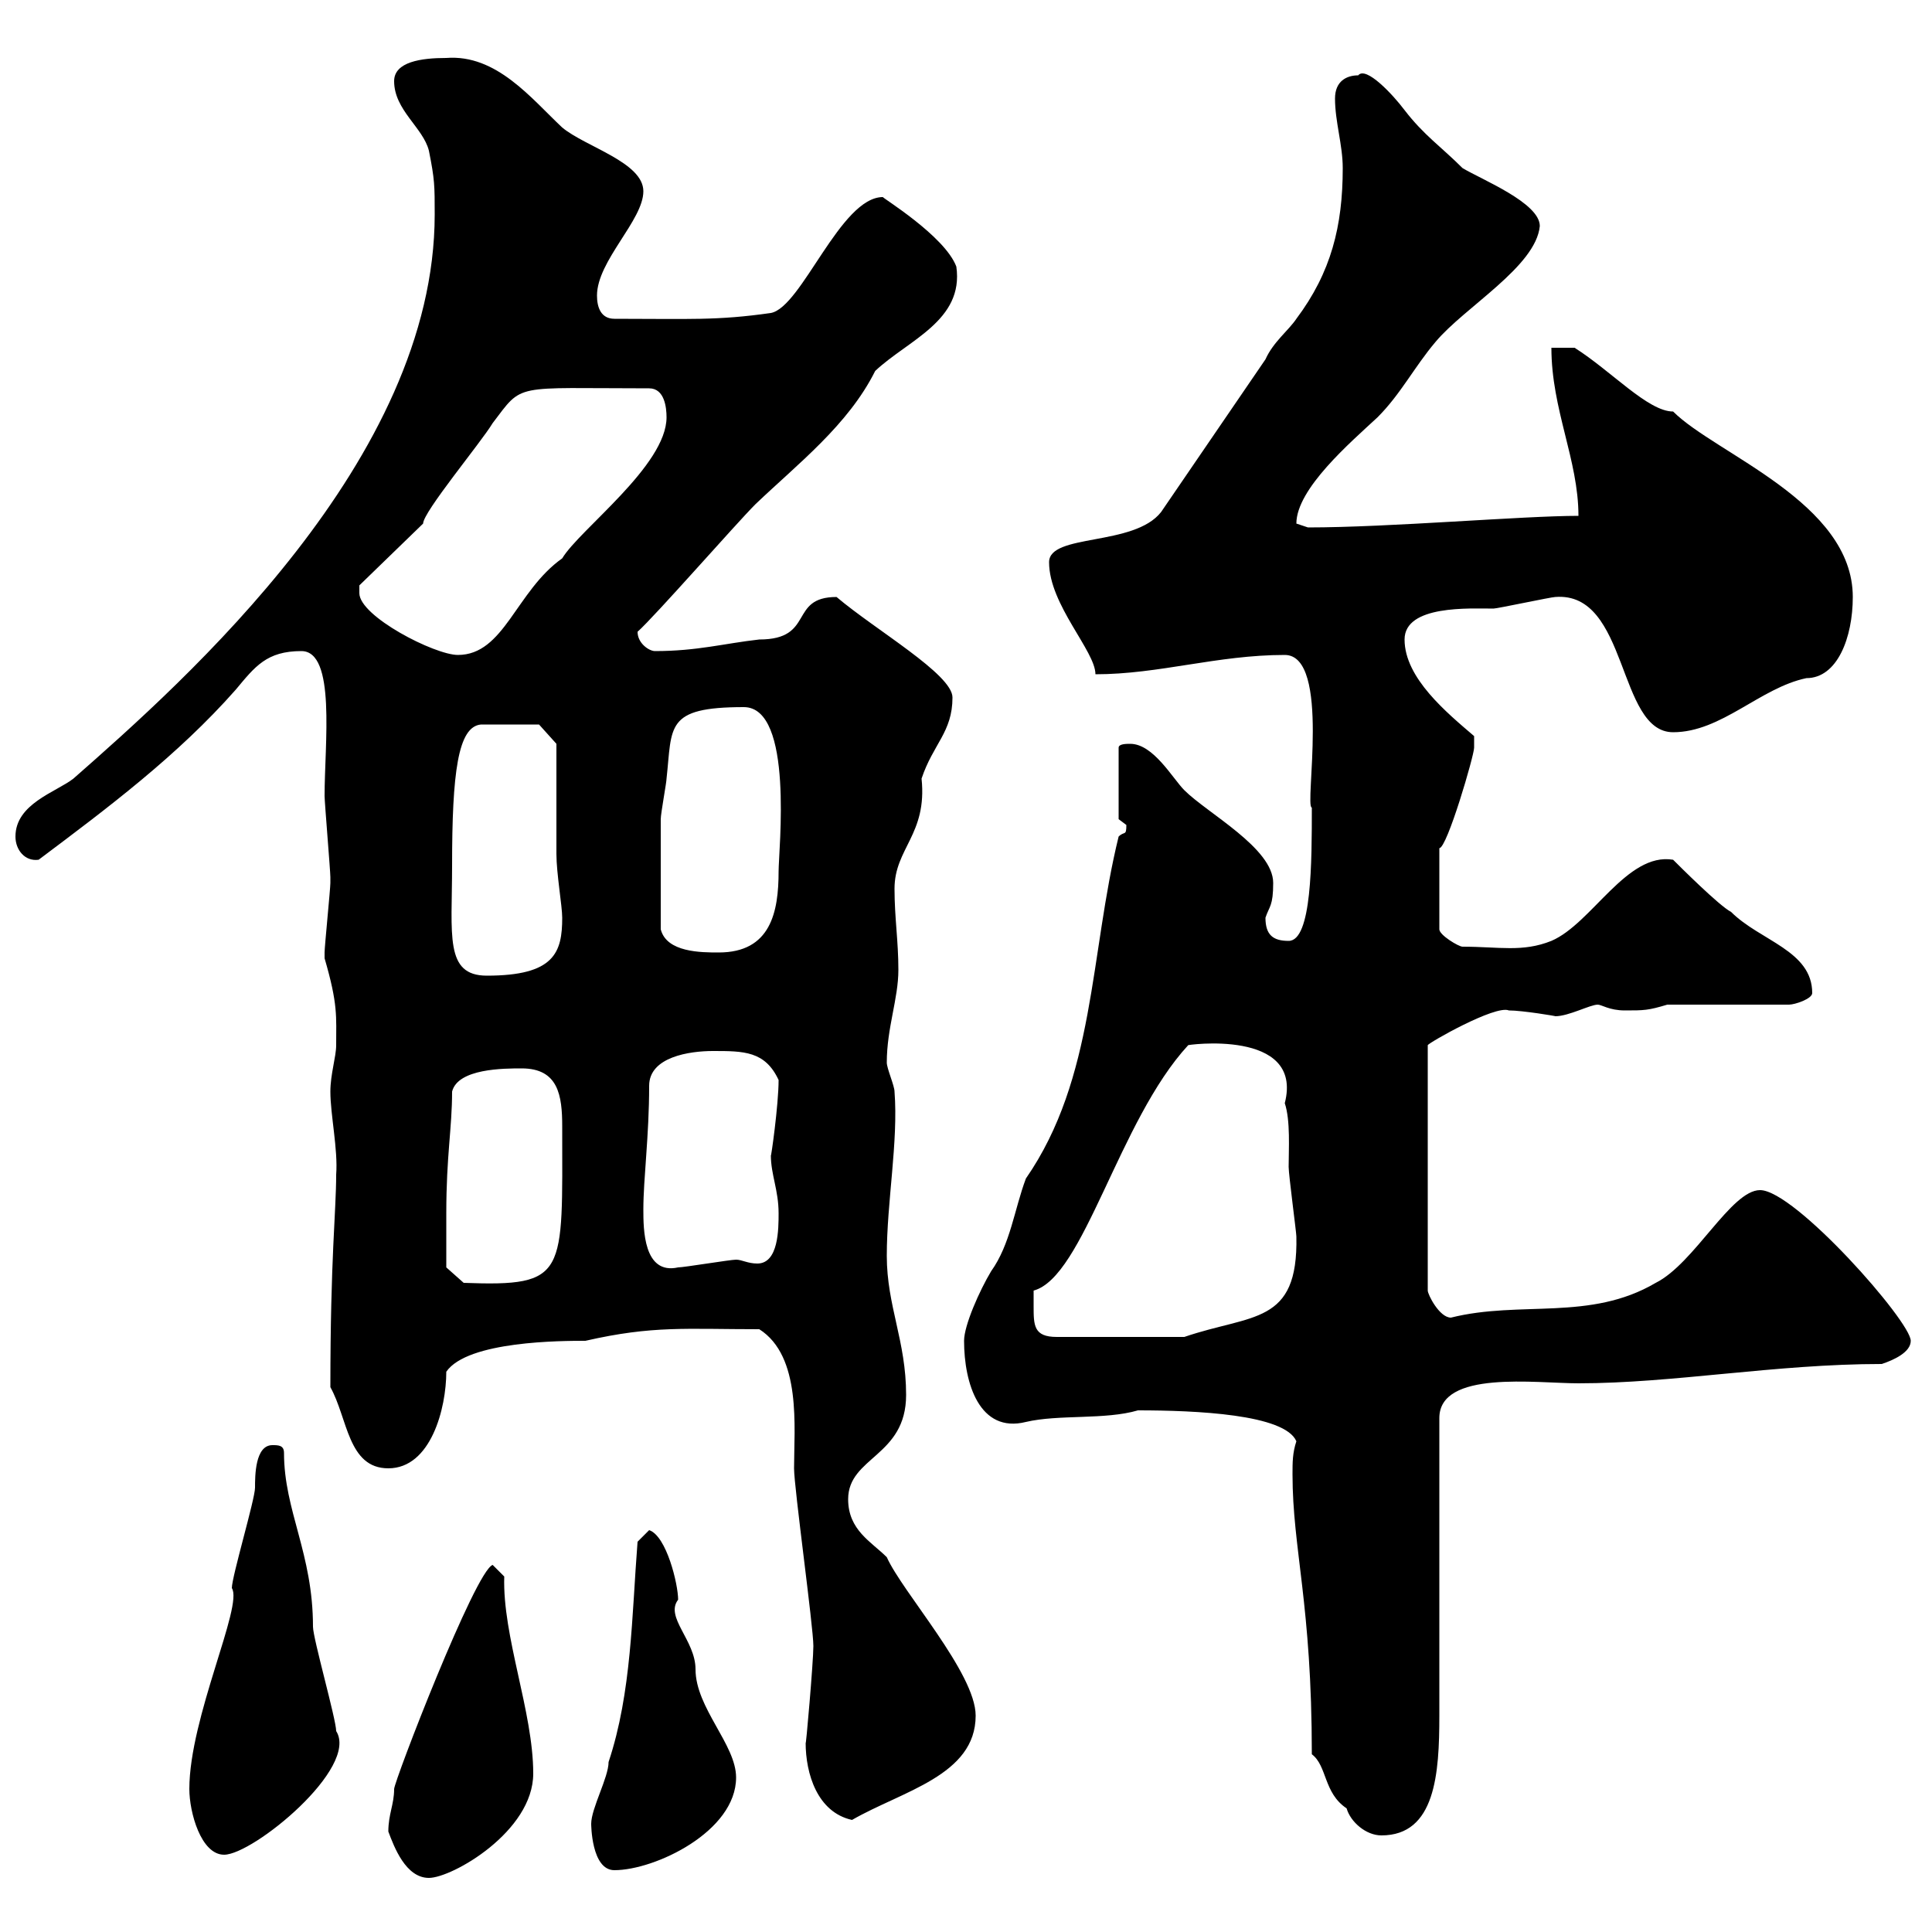 <svg xmlns="http://www.w3.org/2000/svg" xmlns:xlink="http://www.w3.org/1999/xlink" width="300" height="300"><path d="M60.30 284.40C61.20 286.80 63 291.60 66.60 291.60C70.20 291.60 82.80 284.40 82.80 275.40C82.80 265.80 78 254.10 78.30 244.80L76.50 243C73.80 243.90 61.20 276.60 61.20 277.80C61.20 280.20 60.30 281.70 60.30 284.40ZM91.80 283.20C91.80 283.20 91.80 290.40 95.40 290.40C101.70 290.40 114.30 284.40 114.30 276C114.30 270.90 108 265.20 108 259.20C108 254.70 103.20 251.10 105.30 248.40C105.30 246 103.50 238.50 100.80 237.60L99 239.40C98.10 250.80 98.10 262.80 94.50 273.60C94.50 276 91.80 280.80 91.80 283.20ZM29.40 277.80C29.40 281.40 31.20 288 34.80 288C39.30 288 55.80 274.50 52.20 268.80C52.20 267 48.60 254.40 48.60 252.60C48.60 241.20 44.10 234.60 44.10 225.60C44.10 224.40 43.20 224.40 42.30 224.40C39.60 224.40 39.60 229.20 39.60 231C39.60 232.80 36 244.80 36 246.60C37.80 249.30 29.40 266.70 29.40 277.80ZM203.70 272.40C206.10 274.20 205.50 278.40 209.10 280.80C209.70 282.90 212.10 285 214.50 285C222.90 285 223.50 275.40 223.50 266.40C223.50 259.20 223.50 227.40 223.50 220.20C223.50 212.70 238.50 214.80 245.10 214.80C259.80 214.80 275.70 211.80 292.20 211.80C294 211.20 296.70 210 296.70 208.20C296.70 205.20 278.70 184.80 273.30 184.80C268.80 184.80 263.10 196.20 257.10 199.20C246.90 205.20 236.10 201.90 225.30 204.60C223.50 204.60 221.70 201 221.70 200.40L221.70 162.30C221.70 162 232.20 156 234.30 156.90C236.40 156.90 241.80 157.80 241.50 157.80C243.60 157.80 246.90 156 248.10 156C248.70 156 249.90 156.90 252.30 156.90C255.30 156.90 255.90 156.90 258.90 156L277.80 156C278.70 156 281.40 155.10 281.40 154.20C281.40 147.60 273.30 146.10 268.80 141.60C267 140.70 260.70 134.40 259.80 133.50C252.60 132.30 247.20 143.40 240.90 146.10C236.40 147.90 232.80 147 227.10 147C226.50 147 223.50 145.20 223.50 144.30L223.50 131.70C224.70 131.70 228.90 117.30 228.90 116.10C228.90 116.10 228.90 114.30 228.90 114.30C224.70 110.70 218.10 105.30 218.10 99.30C218.10 93.90 228.30 94.50 231.90 94.50C232.50 94.50 240.90 92.70 241.50 92.70C252.90 91.80 251.10 113.70 259.80 113.70C267.30 113.70 273.30 106.80 280.50 105.30C285.30 105.30 287.70 99 287.70 92.70C287.70 78 266.40 70.50 259.80 63.90C255.90 63.90 250.20 57.60 244.50 54L240.90 54C240.90 63.60 245.10 71.40 245.10 80.10C236.40 80.10 215.70 81.90 203.10 81.90C203.10 81.90 201.30 81.30 201.30 81.30C201.30 75.90 209.70 68.70 213.90 64.80C217.50 61.20 219.60 57 222.90 53.10C227.40 47.70 238.50 41.40 239.10 35.10C239.10 31.50 230.10 27.90 227.10 26.10C223.80 22.80 221.10 21 218.10 17.10C216.30 14.70 212.10 10.20 210.90 11.70C209.10 11.70 207.30 12.60 207.30 15.30C207.30 18.90 208.50 22.50 208.50 26.10C208.50 35.10 206.70 42.30 201.30 49.50C200.10 51.30 197.70 53.10 196.50 55.80L180.30 79.50C176.10 84.90 162.90 82.80 162.90 87.30C162.90 93.90 170.10 101.10 170.10 104.70C180 104.70 189 101.70 199.50 101.70C206.70 101.70 202.50 125.40 203.70 125.40C203.70 133.80 203.70 146.10 200.10 146.10C197.70 146.10 196.50 145.20 196.50 142.50C197.10 140.70 197.70 140.70 197.70 137.10C197.70 131.70 187.50 126.30 183.90 122.70C182.10 120.90 179.10 115.50 175.50 115.50C174.90 115.50 173.70 115.50 173.70 116.10L173.70 127.20C173.70 127.20 174.90 128.10 174.90 128.10C174.90 129.90 174.60 129 173.70 129.90C169.20 148.20 170.10 167.40 159.30 183C157.50 187.80 156.90 193.20 153.90 197.40C152.10 200.40 149.70 205.80 149.70 208.20C149.70 214.80 152.10 222.60 159.30 220.80C164.40 219.60 171.60 220.50 176.70 219C185.70 219 199.50 219.60 201.30 223.80C200.70 225.60 200.70 227.10 200.70 228.90C200.70 240.60 203.70 249 203.70 272.40ZM125.10 270.60C125.10 275.40 126.90 281.40 132.30 282.60C140.10 278.10 151.50 275.70 151.50 266.40C151.50 259.80 140.10 247.20 137.70 241.80C135.30 239.40 131.70 237.60 131.70 232.80C131.70 226.20 140.70 226.20 140.70 216.60C140.70 208.20 137.70 202.80 137.70 195C137.70 186.60 139.50 177.30 138.90 169.50C138.90 168.60 137.70 165.90 137.70 165C137.70 159.60 139.50 155.10 139.50 150.60C139.50 146.10 138.90 142.50 138.90 138C138.90 131.70 144 129.60 143.10 120.90C144.90 115.50 147.90 113.70 147.90 108.30C147.90 104.70 135.90 97.80 129.90 92.70C122.40 92.70 126.60 99.30 117.90 99.30C112.50 99.90 108.30 101.10 101.70 101.10C100.80 101.10 99 99.90 99 98.10C101.70 95.70 114.30 81.30 117.30 78.30C123.90 72 131.70 66 135.90 57.60C141 52.80 149.70 49.80 148.50 41.40C146.70 36.60 136.80 30.60 137.10 30.60C130.50 30.60 124.50 47.70 119.70 48.60C111.30 49.80 107.10 49.50 95.40 49.50C93.30 49.50 92.70 47.70 92.70 45.90C92.70 40.50 99.90 34.20 99.90 29.70C99.90 25.20 90.90 22.80 87.30 19.80C82.50 15.30 77.10 8.40 69.30 9C65.40 9 61.20 9.60 61.20 12.60C61.20 17.10 65.70 19.80 66.60 23.40C67.50 27.90 67.50 28.80 67.50 33.30C67.50 71.40 28.80 105.60 11.40 120.90C8.70 123 2.40 124.80 2.40 129.90C2.40 132 3.90 133.80 6 133.50C16.80 125.40 27.60 117.30 36.60 107.10C39.60 103.50 41.40 101.10 46.80 101.10C52.20 101.10 50.40 115.50 50.40 123.60C50.40 124.50 51.30 135.30 51.30 136.20C51.30 136.20 51.30 136.20 51.30 137.10C51.30 138 50.40 147 50.40 147.90C50.40 147.90 50.40 147.90 50.40 148.80C52.50 156 52.20 157.80 52.20 162.30C52.20 164.10 51.30 166.80 51.30 169.50C51.30 173.10 52.50 178.50 52.20 182.40C52.20 188.10 51.30 195.30 51.30 215.40C54 220.20 54 228 60.30 228C66.90 228 69.30 218.70 69.30 213C72.60 208.20 87.30 208.20 90.90 208.20C101.40 205.80 106.50 206.40 117.90 206.40C124.50 210.60 123.30 221.70 123.30 228C123.30 231 126.30 252.60 126.30 255.60C126.30 258 125.10 271.80 125.10 270.60ZM160.50 202.80C160.50 202.80 160.50 200.40 160.50 200.40C168.30 198.30 173.70 174 184.50 162.30C183.90 162.30 202.50 159.60 199.50 171.30C200.40 174 200.10 178.50 200.10 181.20C200.10 182.40 201.30 191.40 201.30 192C201.60 205.80 194.40 204 183.90 207.60L164.10 207.60C160.50 207.60 160.50 205.80 160.50 202.80ZM69.30 188.40C69.30 179.40 70.20 175.20 70.20 169.50C71.10 165.90 78.30 165.90 81 165.90C86.70 165.90 87.30 170.10 87.30 174.90C87.30 198 88.20 199.80 72 199.20L69.30 196.80C69.30 196.80 69.30 191.40 69.30 188.40ZM99.90 187.80C99.90 183 100.80 176.40 100.80 168.60C100.80 164.10 107.10 163.20 110.70 163.20C115.50 163.20 118.80 163.20 120.90 167.70C120.90 171.60 119.70 180 119.70 179.40C119.70 182.40 120.90 184.80 120.90 188.40C120.90 190.80 120.90 196.20 117.60 196.20C116.10 196.20 115.20 195.60 114.30 195.60C113.40 195.60 106.20 196.80 105.30 196.80C99.90 198 99.90 190.80 99.90 187.80ZM70.20 134.40C70.20 120 71.10 112.80 74.70 112.50L83.70 112.50L86.40 115.50C86.40 117.90 86.40 129.90 86.40 132.60C86.40 135.60 87.30 140.70 87.30 142.50C87.30 147.90 86.10 151.50 75.60 151.50C69 151.50 70.20 145.20 70.20 134.40ZM102.60 144.30C102.60 139.50 102.60 130.50 102.60 127.20C102.60 126.30 103.50 121.50 103.50 120.90C104.40 112.80 103.20 109.80 115.50 109.80C123.30 109.80 120.90 132 120.90 135.30C120.90 141.60 119.70 147.90 111.60 147.90C108.90 147.90 103.50 147.90 102.60 144.30ZM55.80 92.10C55.80 92.10 55.80 90.90 55.80 90.90L65.70 81.30C65.70 79.50 74.70 68.70 76.50 65.70C81.30 59.40 79.50 60.30 100.80 60.30C103.20 60.30 103.50 63.30 103.50 64.80C103.50 72.30 90 82.20 87.30 86.70C80.10 91.80 78.30 101.70 71.10 101.70C67.50 101.70 55.80 95.70 55.80 92.10Z"/></svg>